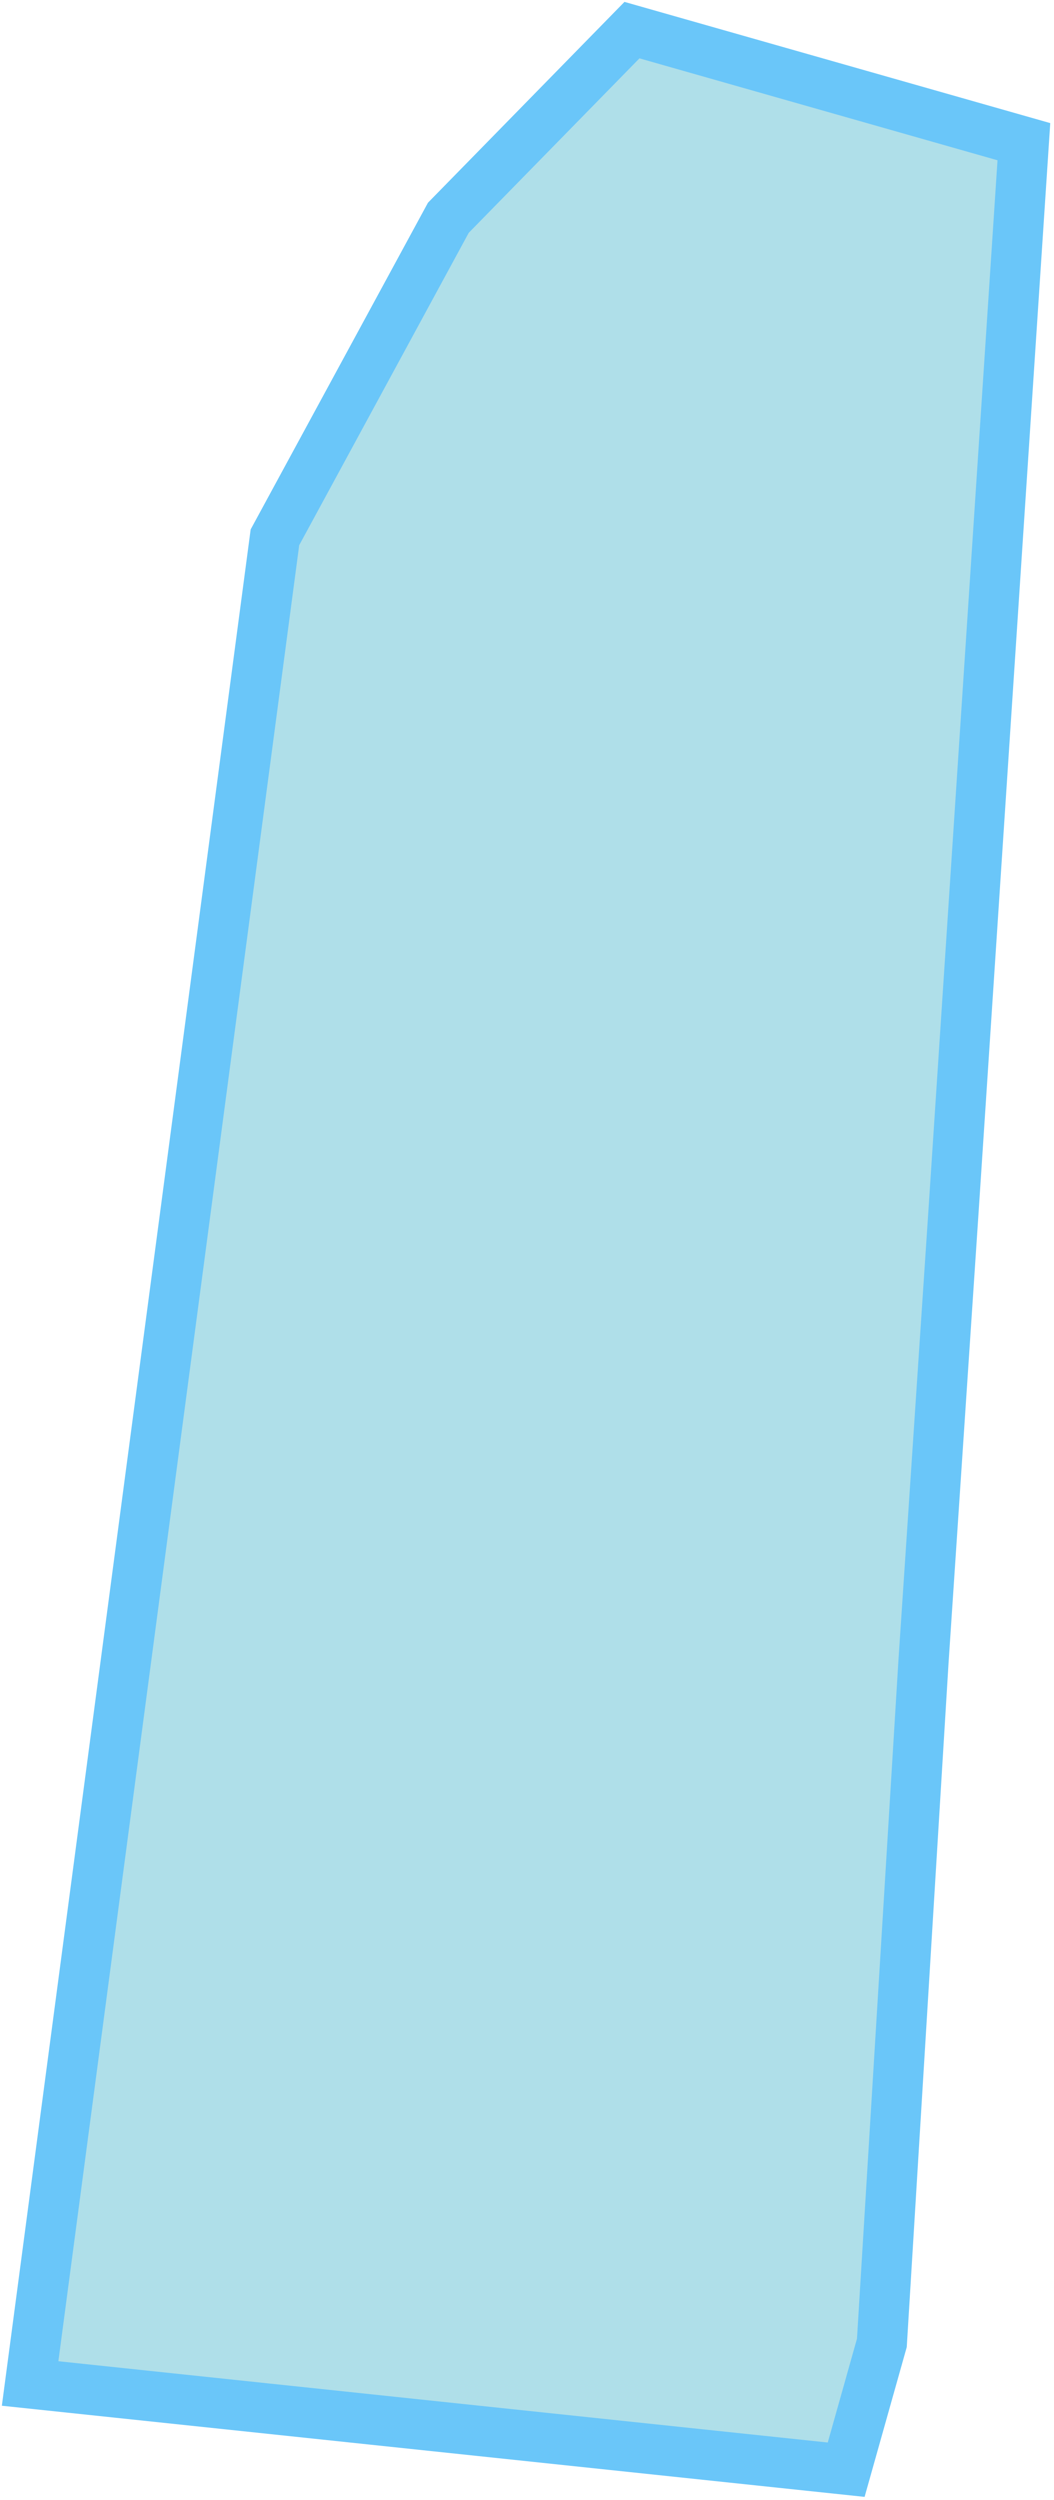 <?xml version="1.0" encoding="UTF-8"?> <svg xmlns="http://www.w3.org/2000/svg" width="105" height="249" viewBox="0 0 105 249" fill="none"><path d="M102 14.114L62.956 3L44.664 21.692L27.389 53.52L3 237.412L84.296 246L87.852 233.37L92 165.5L95 120.5L102 14.114Z" fill="#39AFC9" fill-opacity="0.4" stroke="#6AC6F9" stroke-width="5"></path></svg> 